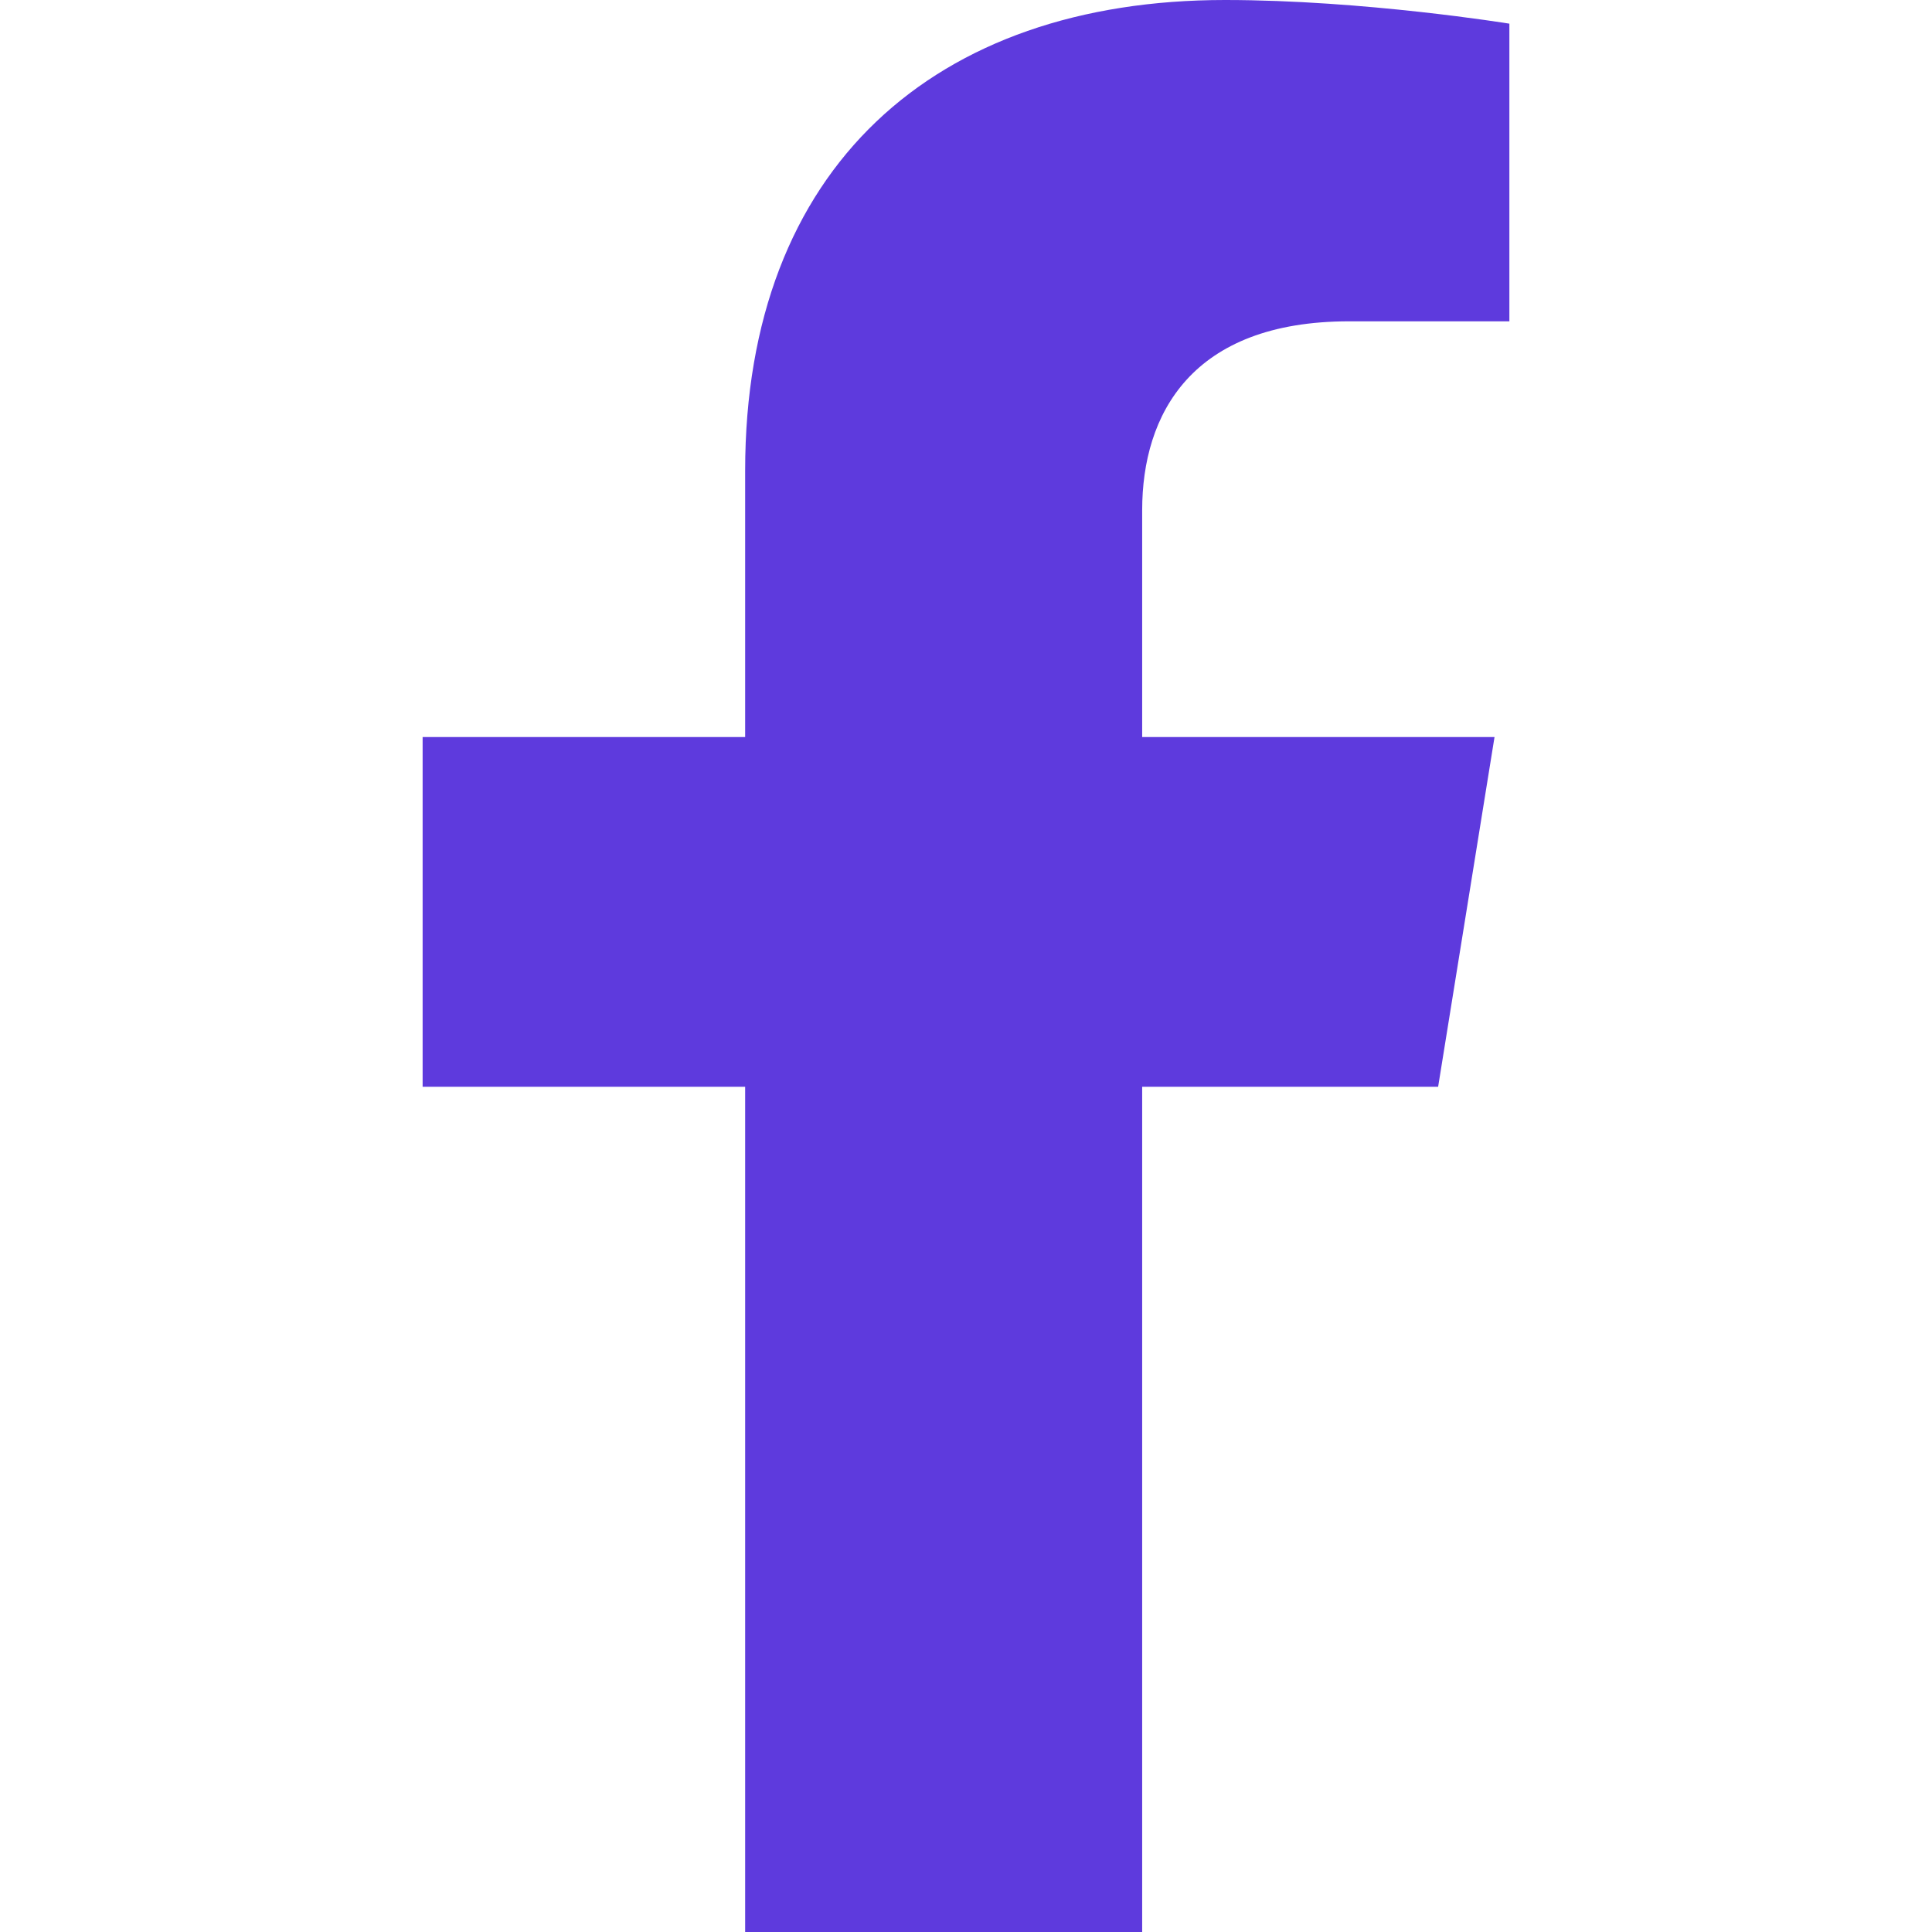 <svg width="16" height="16" viewBox="0 0 16 16" fill="none" xmlns="http://www.w3.org/2000/svg">
<path d="M11.91 9L12.377 6.104H9.459V4.225C9.459 3.433 9.866 2.661 11.173 2.661H12.5V0.196C12.5 0.196 11.296 0 10.145 0C7.742 0 6.171 1.387 6.171 3.897V6.104H3.5V9H6.171V16H9.459V9H11.91Z" fill="#5E3ADD"/>
</svg>
